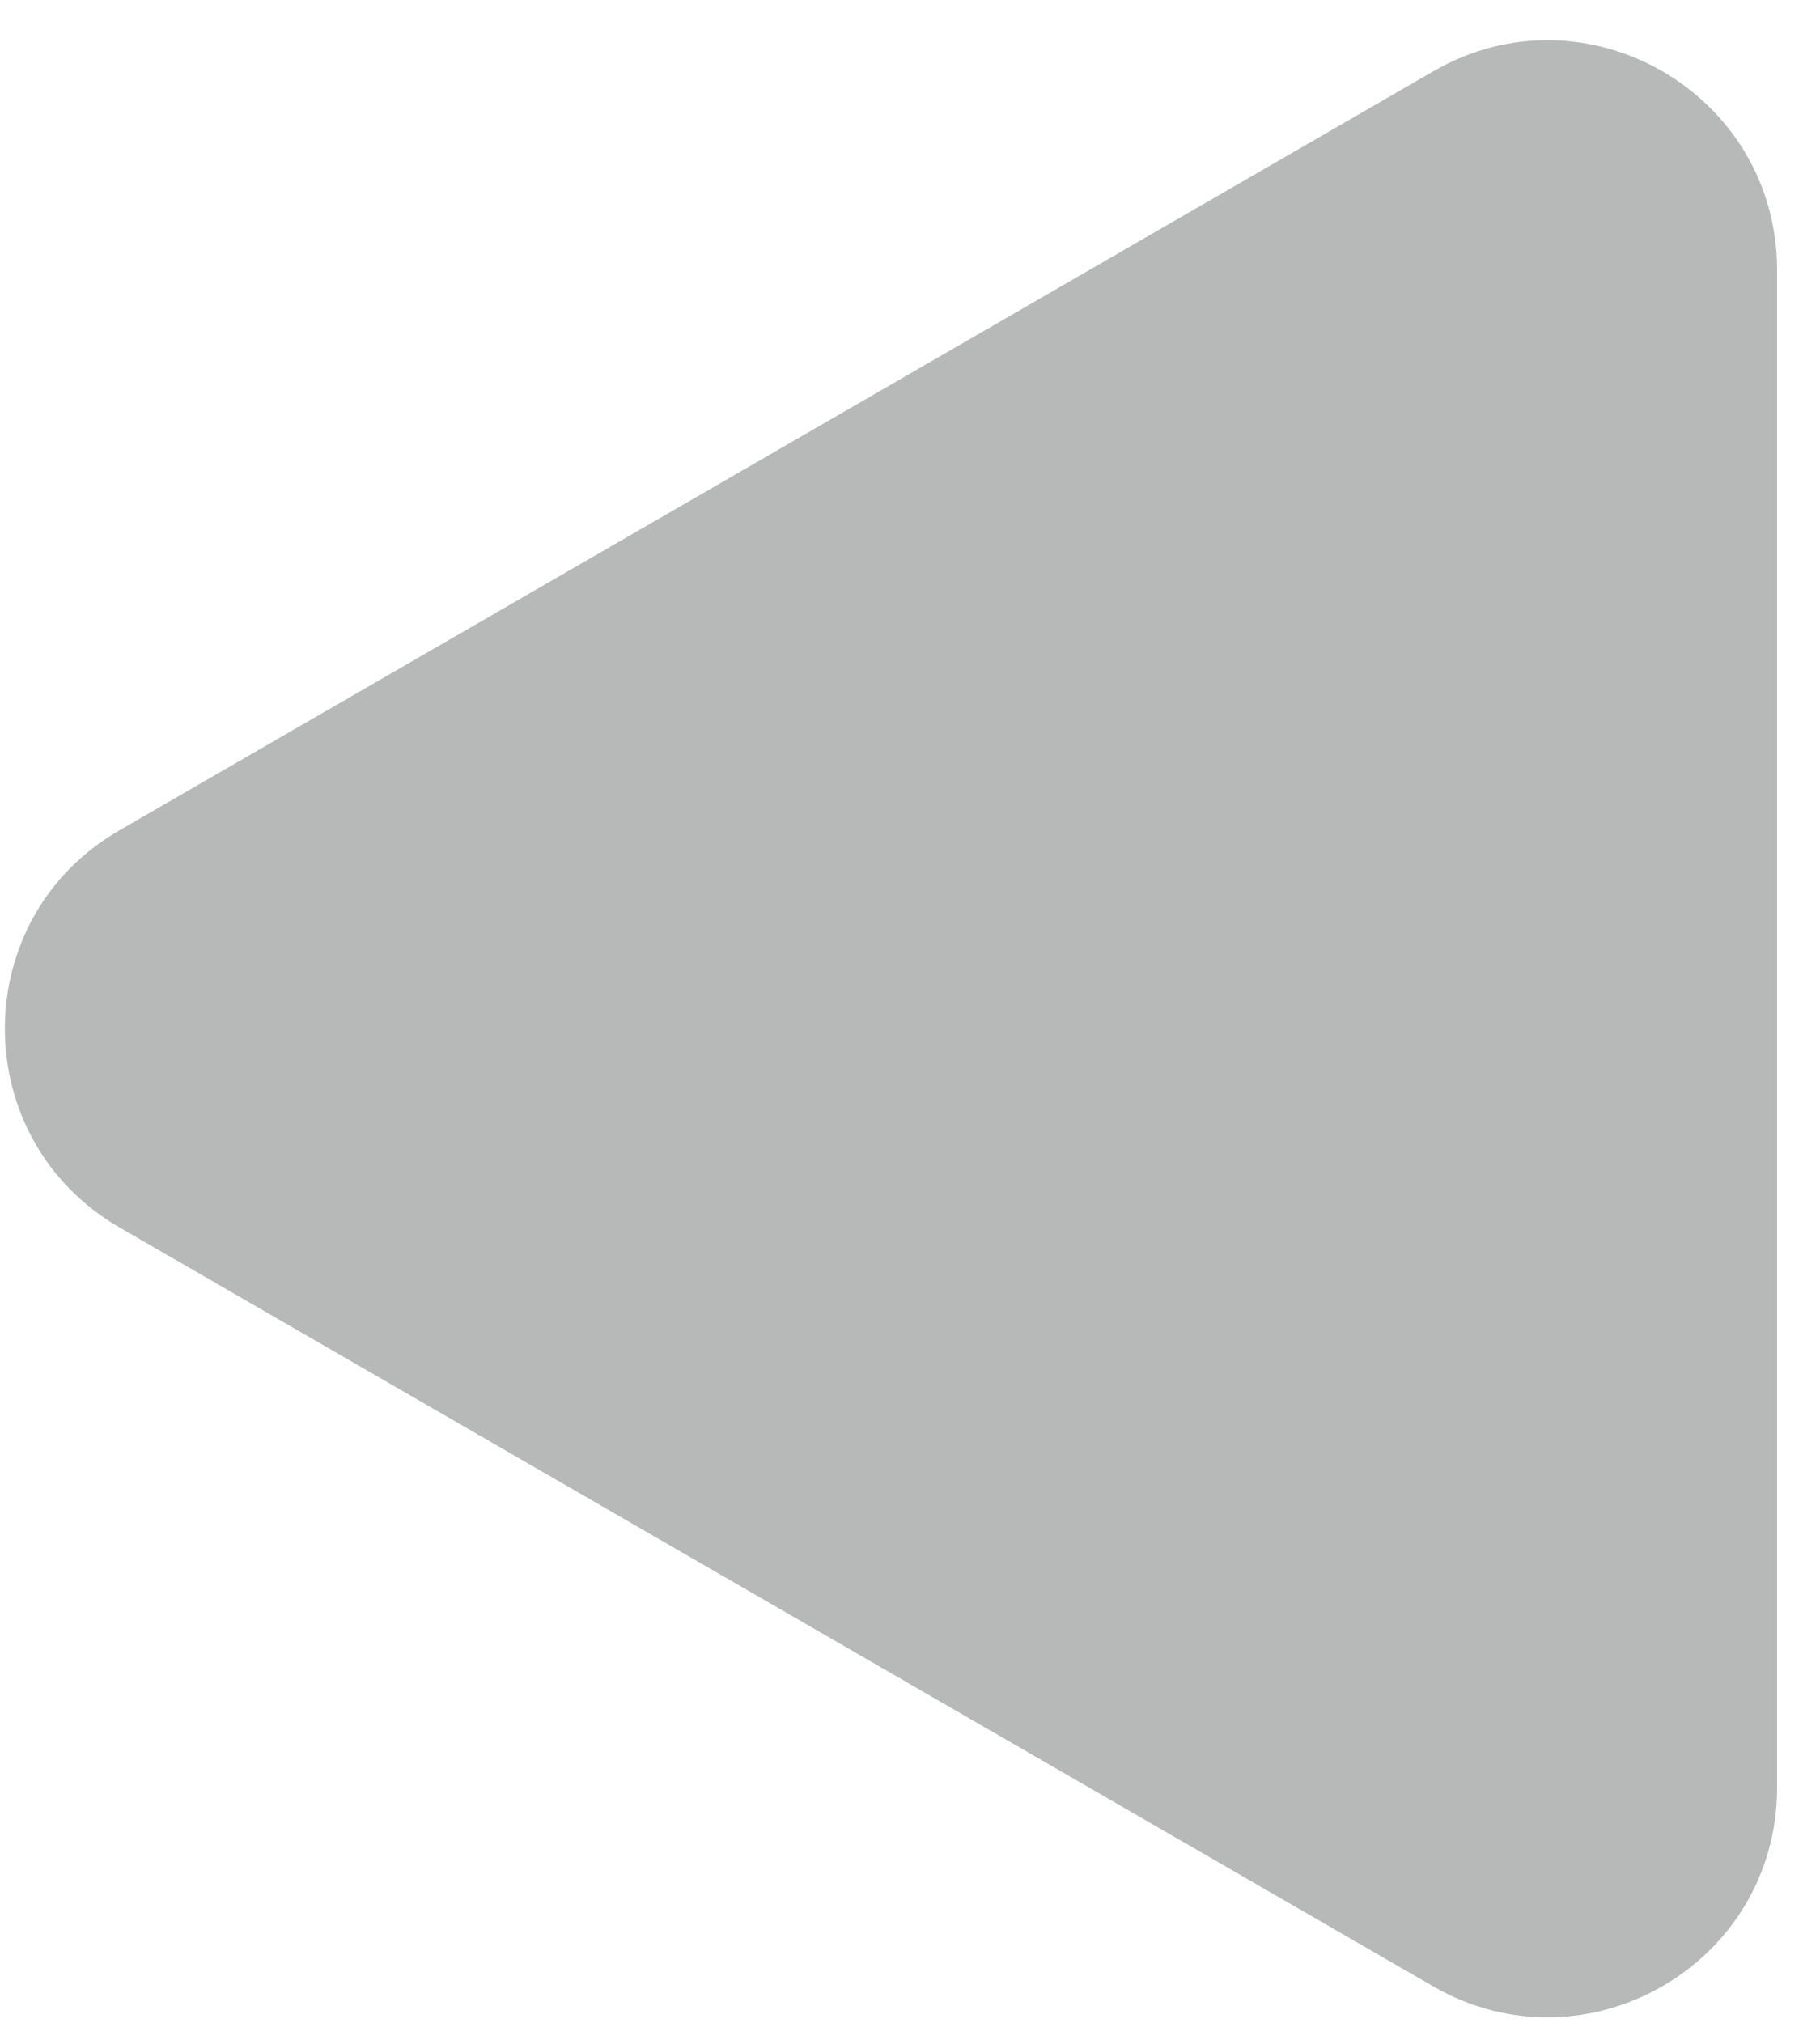 <svg width="36" height="40" viewBox="0 0 36 40" fill="none" xmlns="http://www.w3.org/2000/svg">
<path d="M2.361 16.42L28.351 1.41C31.371 -0.34 35.151 1.85 35.151 5.34V35.35C35.151 38.84 31.371 41.02 28.351 39.28L2.361 24.27C-0.659 22.52 -0.659 18.16 2.361 16.42Z" fill="#B7B8B8"/>
</svg>

